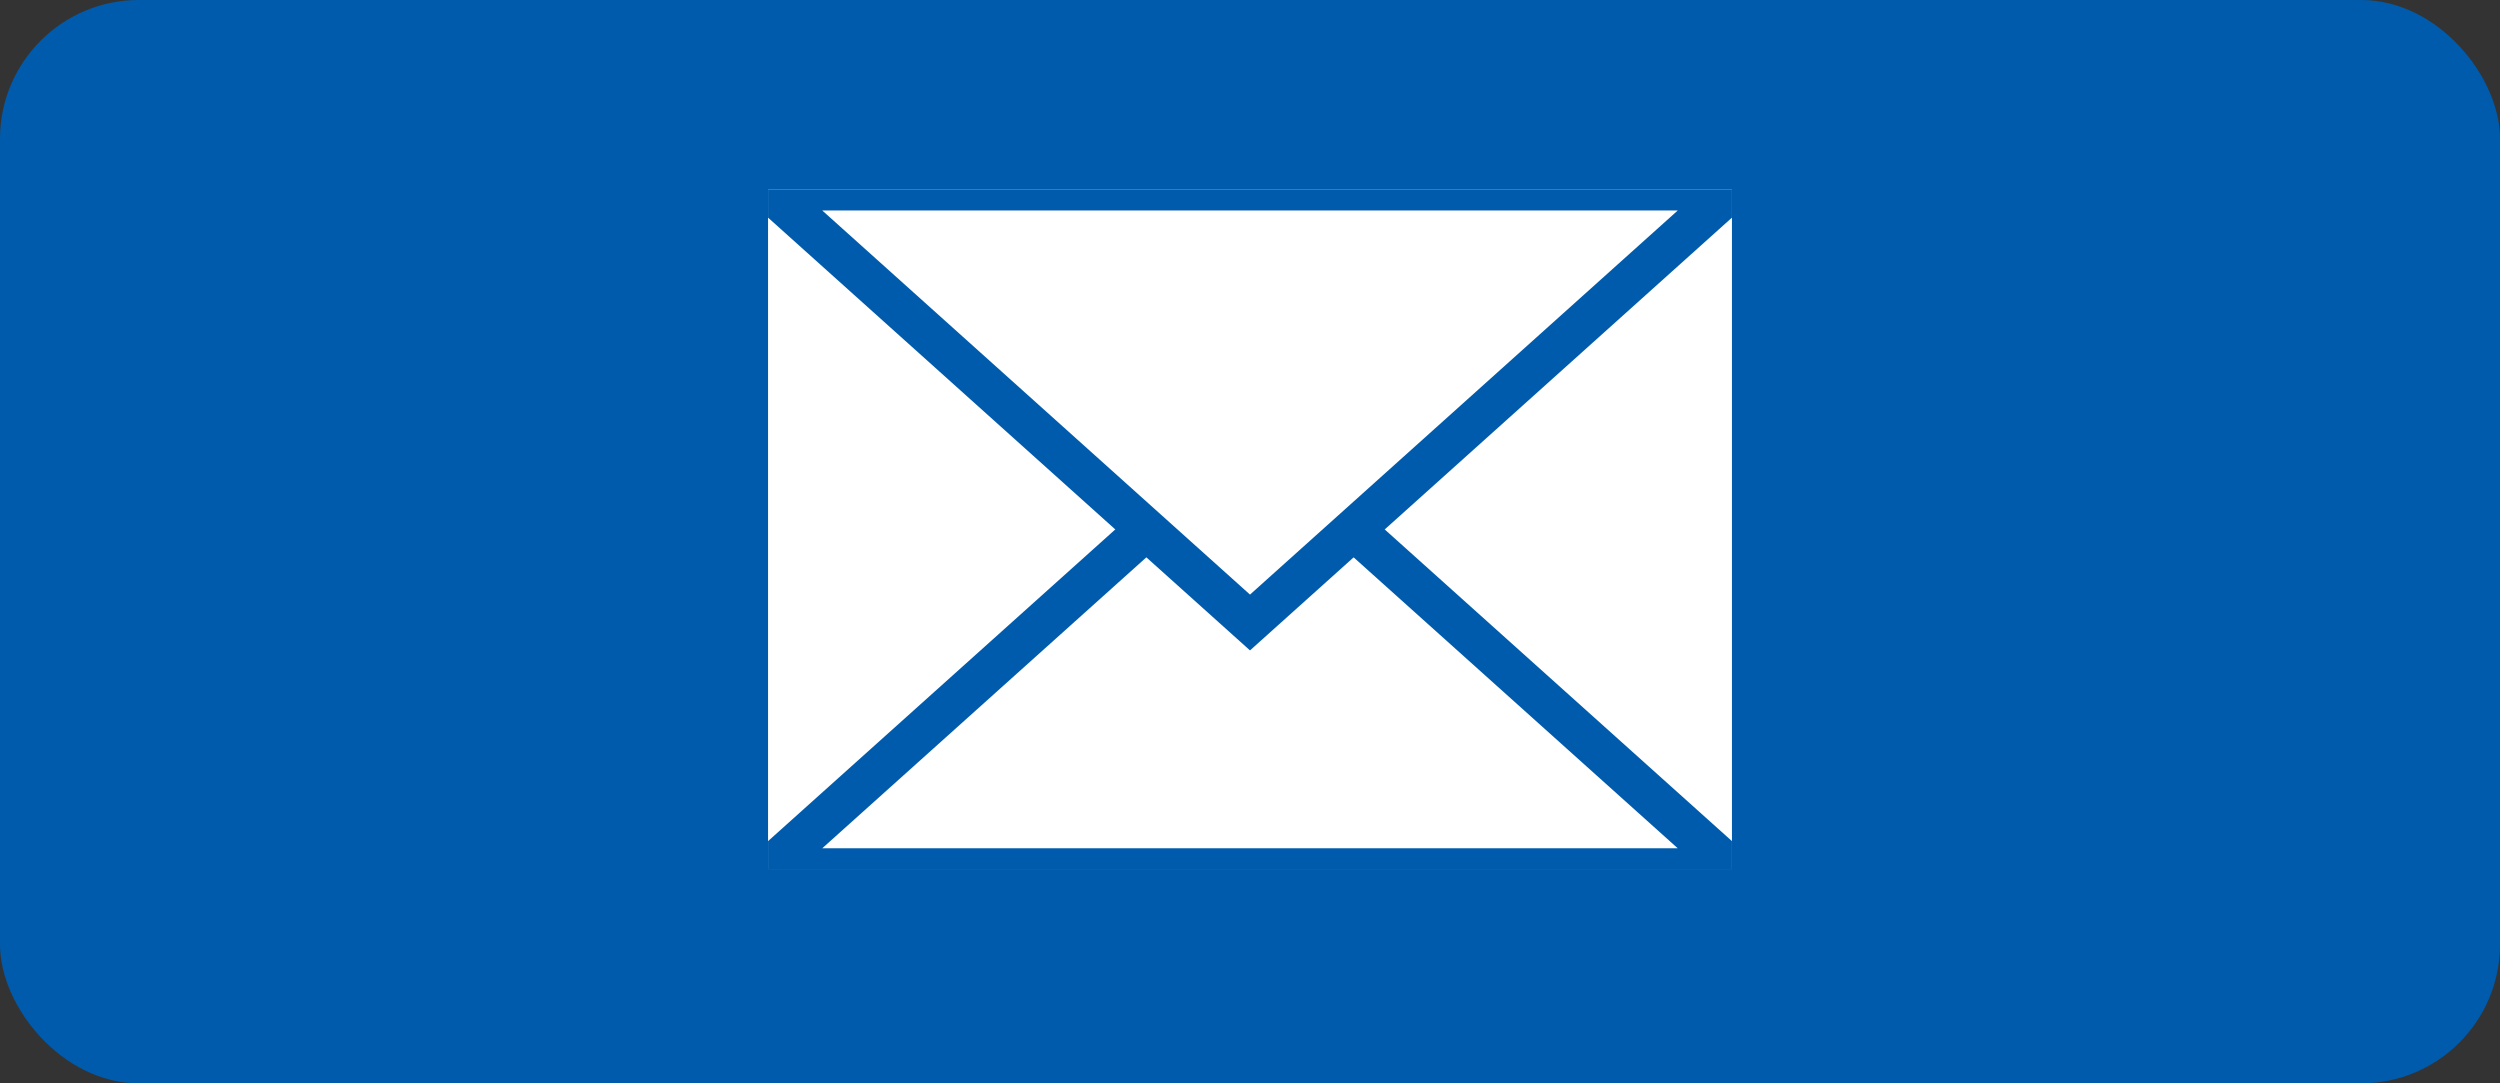 <svg xmlns="http://www.w3.org/2000/svg" xmlns:xlink="http://www.w3.org/1999/xlink" viewBox="0 0 180 78"><rect x="0" y="0" width="180" height="78" fill="#333333" stroke="none"/><defs><style>.cls-1{fill:#fff;}.cls-2{fill:#005bac;}.cls-3{clip-path:url(#clip-path);}.cls-4{fill:none;stroke:#005bac;stroke-miterlimit:10;stroke-width:2.99px;}</style><clipPath id="clip-path"><rect id="SVGID" class="cls-1" x="55.3" y="13.66" width="69.4" height="48.91"/></clipPath></defs><g id="レイヤー_2" data-name="レイヤー 2"><g id="レイアウト"><rect class="cls-2" width="180" height="78" rx="10"/><rect id="SVGID-2" data-name="SVGID" class="cls-1" x="55.3" y="13.66" width="69.4" height="48.91"/><g class="cls-3"><polygon class="cls-4" points="90 44.82 55.3 13.66 124.7 13.66 90 44.82"/><polyline class="cls-4" points="82.27 38.36 55.3 62.57 124.7 62.57 97.35 38.02"/></g></g></g></svg>
